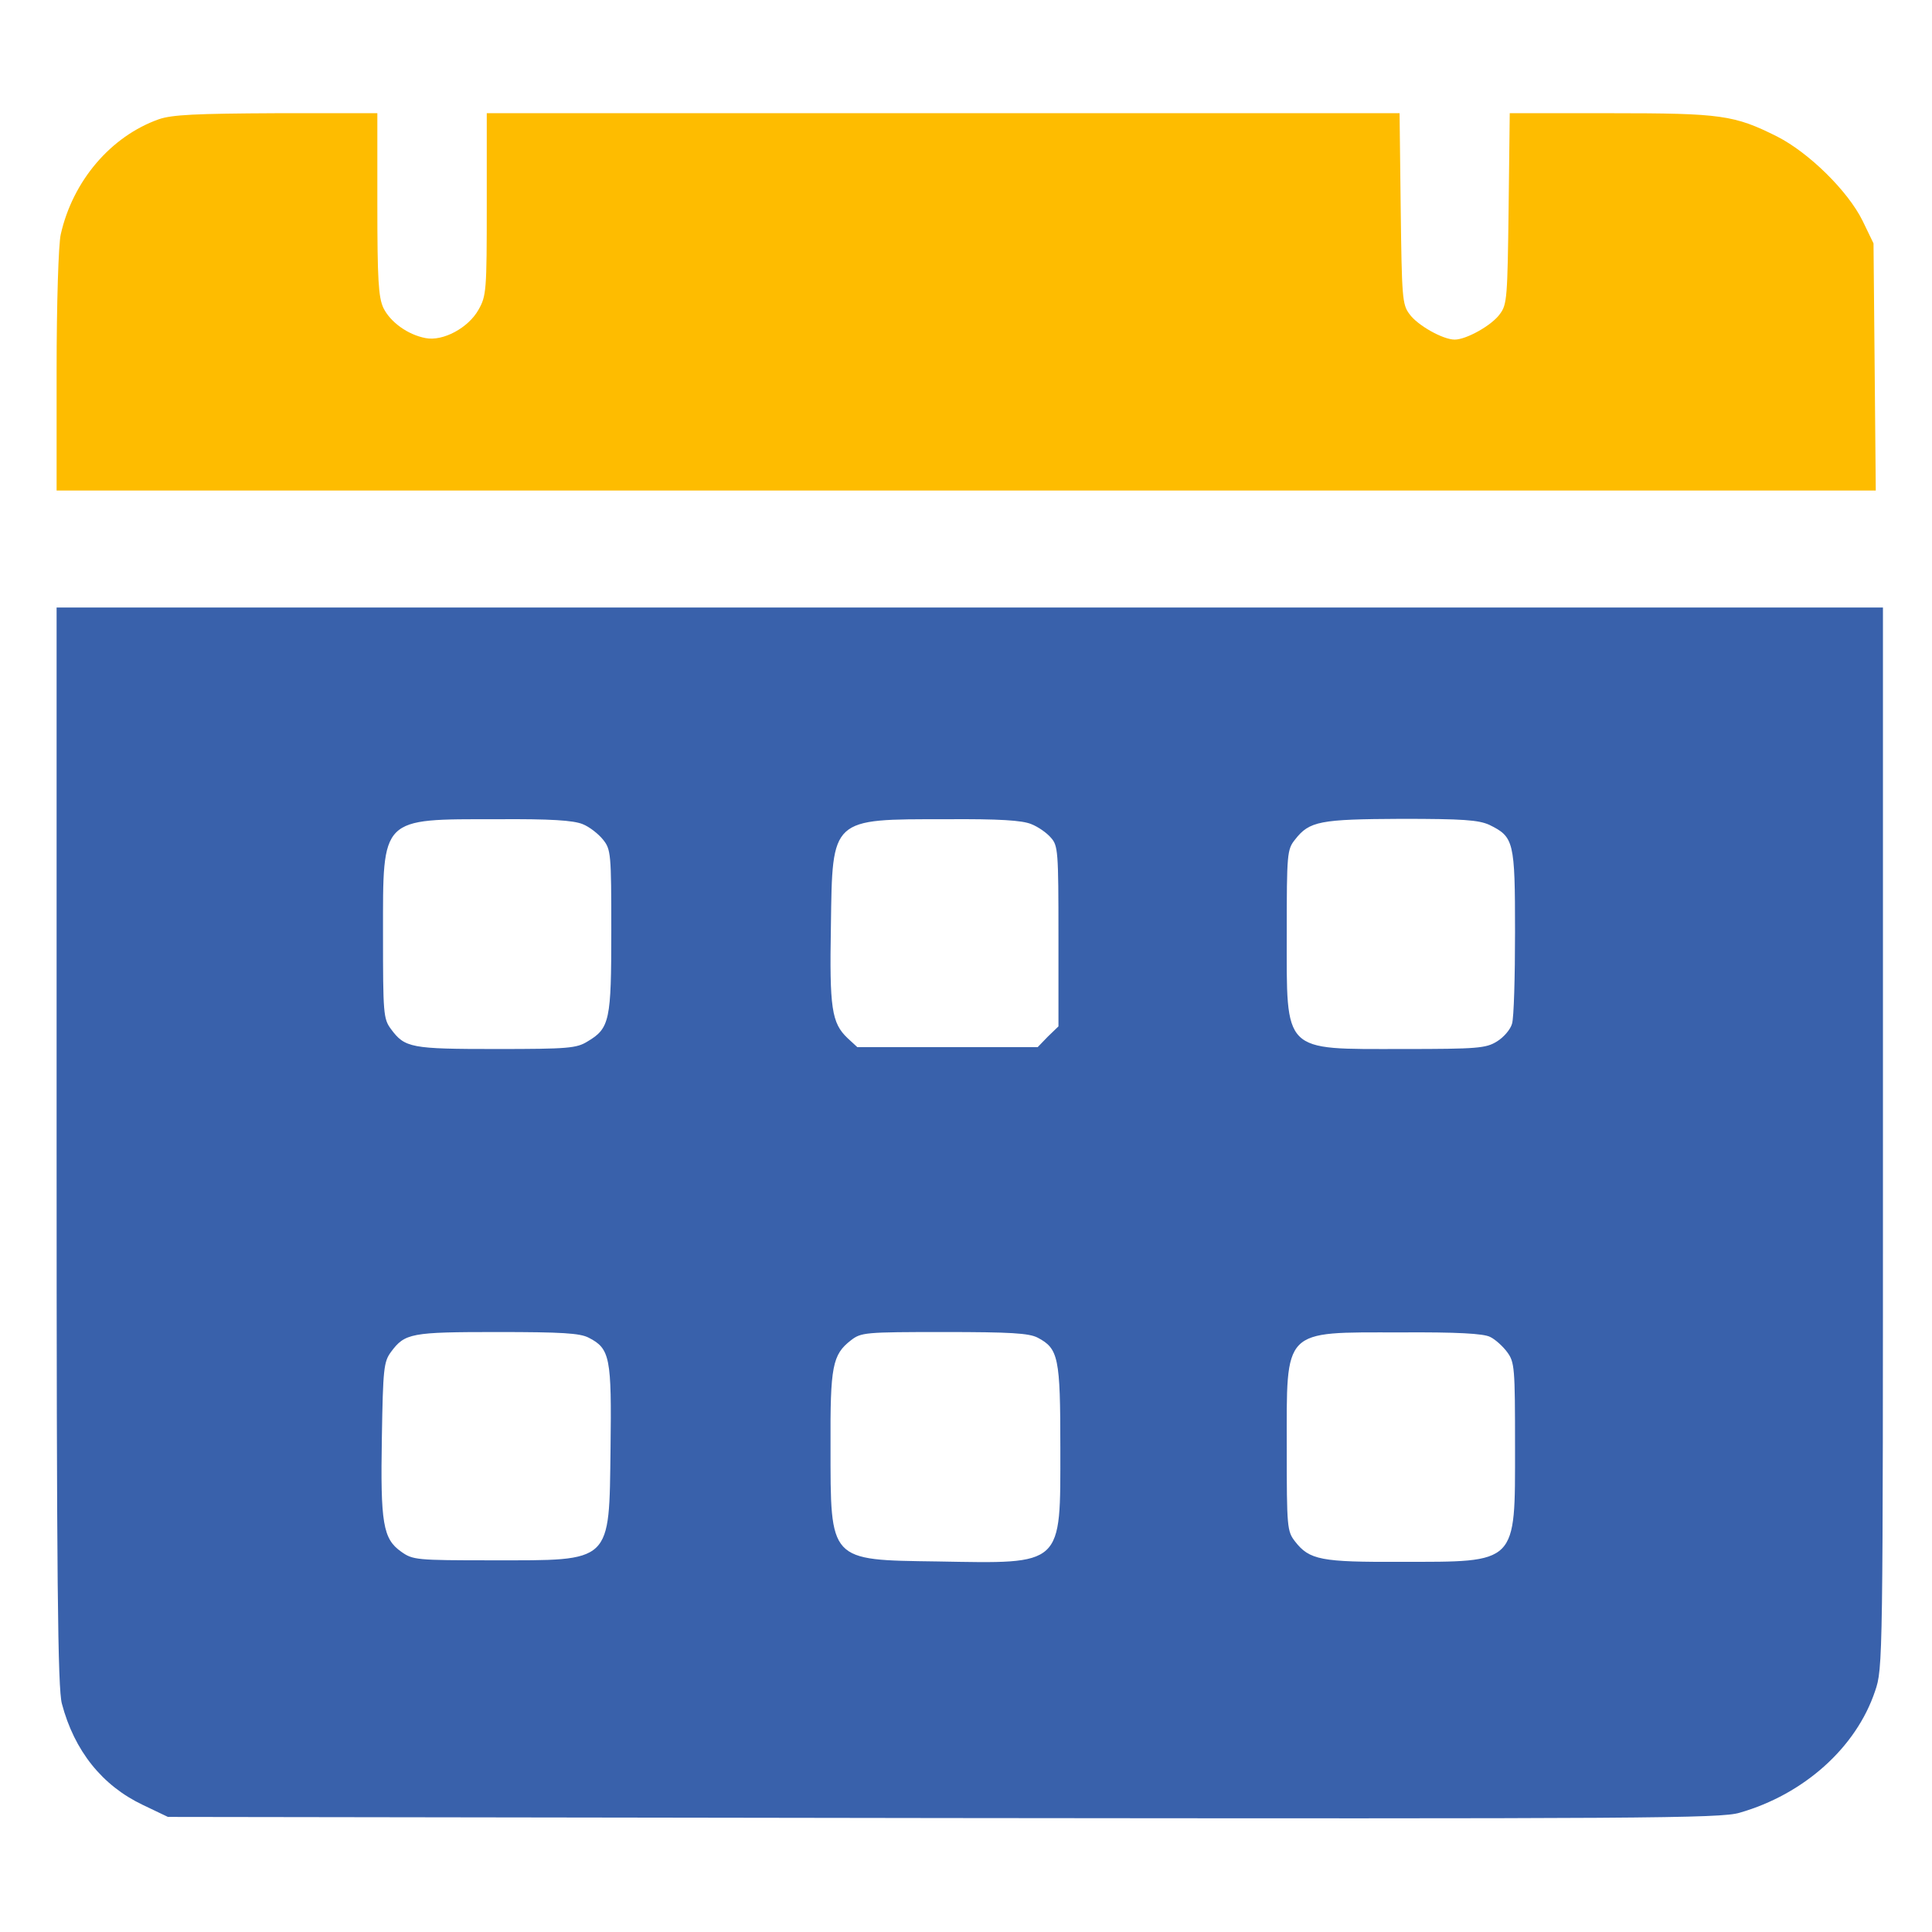 <svg width="118" height="118" viewBox="0 0 118 118" fill="none" xmlns="http://www.w3.org/2000/svg">
<path d="M9.703 7.283C6.776 8.32 4.448 11.04 3.711 14.312C3.572 14.888 3.457 18.553 3.457 22.632V29.961H59.023H114.566L114.497 22.402L114.428 14.865L113.759 13.482C112.861 11.662 110.487 9.334 108.551 8.343C105.923 7.029 105.163 6.914 98.364 6.914H92.21L92.141 12.722C92.072 18.138 92.049 18.599 91.611 19.175C91.127 19.866 89.56 20.742 88.846 20.742C88.131 20.742 86.564 19.866 86.08 19.175C85.642 18.599 85.619 18.138 85.55 12.722L85.481 6.914H57.617H29.73V12.468C29.73 17.769 29.707 18.069 29.223 18.922C28.601 20.028 27.057 20.857 25.997 20.65C24.891 20.443 23.831 19.659 23.416 18.806C23.116 18.161 23.047 17.101 23.047 12.468V6.914H16.893C11.938 6.937 10.509 7.006 9.703 7.283Z" fill="#FEBC00"/>
<path d="M3.457 69.993C3.457 96.728 3.526 103.112 3.78 104.057C4.54 106.938 6.246 109.058 8.712 110.233L10.256 110.971L57.617 111.04C100.438 111.086 105.094 111.063 106.246 110.717C110.187 109.588 113.368 106.73 114.52 103.296C115.004 101.89 115.004 101.614 115.004 69.486V37.105H59.23H3.457V69.993ZM35.584 50.334C35.999 50.496 36.552 50.934 36.829 51.279C37.313 51.879 37.336 52.132 37.336 56.857C37.336 62.319 37.244 62.803 35.884 63.609C35.216 64.024 34.709 64.07 30.307 64.07C25.098 64.07 24.729 64.001 23.877 62.849C23.416 62.227 23.393 61.904 23.393 57.041C23.393 49.85 23.208 50.035 30.376 50.035C33.648 50.012 35.008 50.104 35.584 50.334ZM62.987 50.334C63.402 50.496 63.932 50.864 64.186 51.164C64.623 51.648 64.647 51.994 64.647 57.179V62.688L64.001 63.31L63.379 63.955H57.871H52.362L51.763 63.402C50.795 62.48 50.657 61.581 50.749 56.534C50.841 49.92 50.726 50.035 57.802 50.035C61.051 50.012 62.434 50.104 62.987 50.334ZM90.966 50.38C92.464 51.118 92.533 51.371 92.533 56.926C92.533 59.645 92.464 62.181 92.349 62.526C92.257 62.872 91.842 63.356 91.427 63.609C90.759 64.024 90.252 64.07 85.665 64.07C78.29 64.07 78.59 64.37 78.59 56.972C78.59 52.132 78.613 51.879 79.097 51.279C79.973 50.15 80.618 50.035 85.573 50.012C89.376 50.012 90.298 50.081 90.966 50.38ZM35.953 81.701C37.267 82.37 37.359 82.923 37.29 88.454C37.198 95.529 37.428 95.299 30.076 95.299C25.398 95.299 25.213 95.276 24.499 94.769C23.393 93.985 23.231 93.04 23.323 87.786C23.393 83.591 23.439 83.176 23.877 82.577C24.729 81.425 25.098 81.356 30.376 81.356C34.317 81.356 35.423 81.425 35.953 81.701ZM63.379 81.701C64.647 82.37 64.762 82.9 64.762 88.431C64.762 95.691 64.992 95.506 57.248 95.368C50.611 95.276 50.726 95.391 50.726 88.316C50.703 83.453 50.841 82.738 51.971 81.862C52.593 81.379 52.823 81.356 57.663 81.356C61.719 81.356 62.849 81.425 63.379 81.701ZM91.012 81.655C91.312 81.793 91.796 82.231 92.049 82.577C92.51 83.199 92.533 83.522 92.533 88.385C92.533 95.575 92.718 95.391 85.55 95.391C80.687 95.414 79.973 95.276 79.097 94.147C78.613 93.524 78.59 93.294 78.59 88.454C78.59 81.079 78.29 81.379 85.504 81.379C88.984 81.356 90.62 81.448 91.012 81.655Z" fill="#3961AB"/>
</svg>
